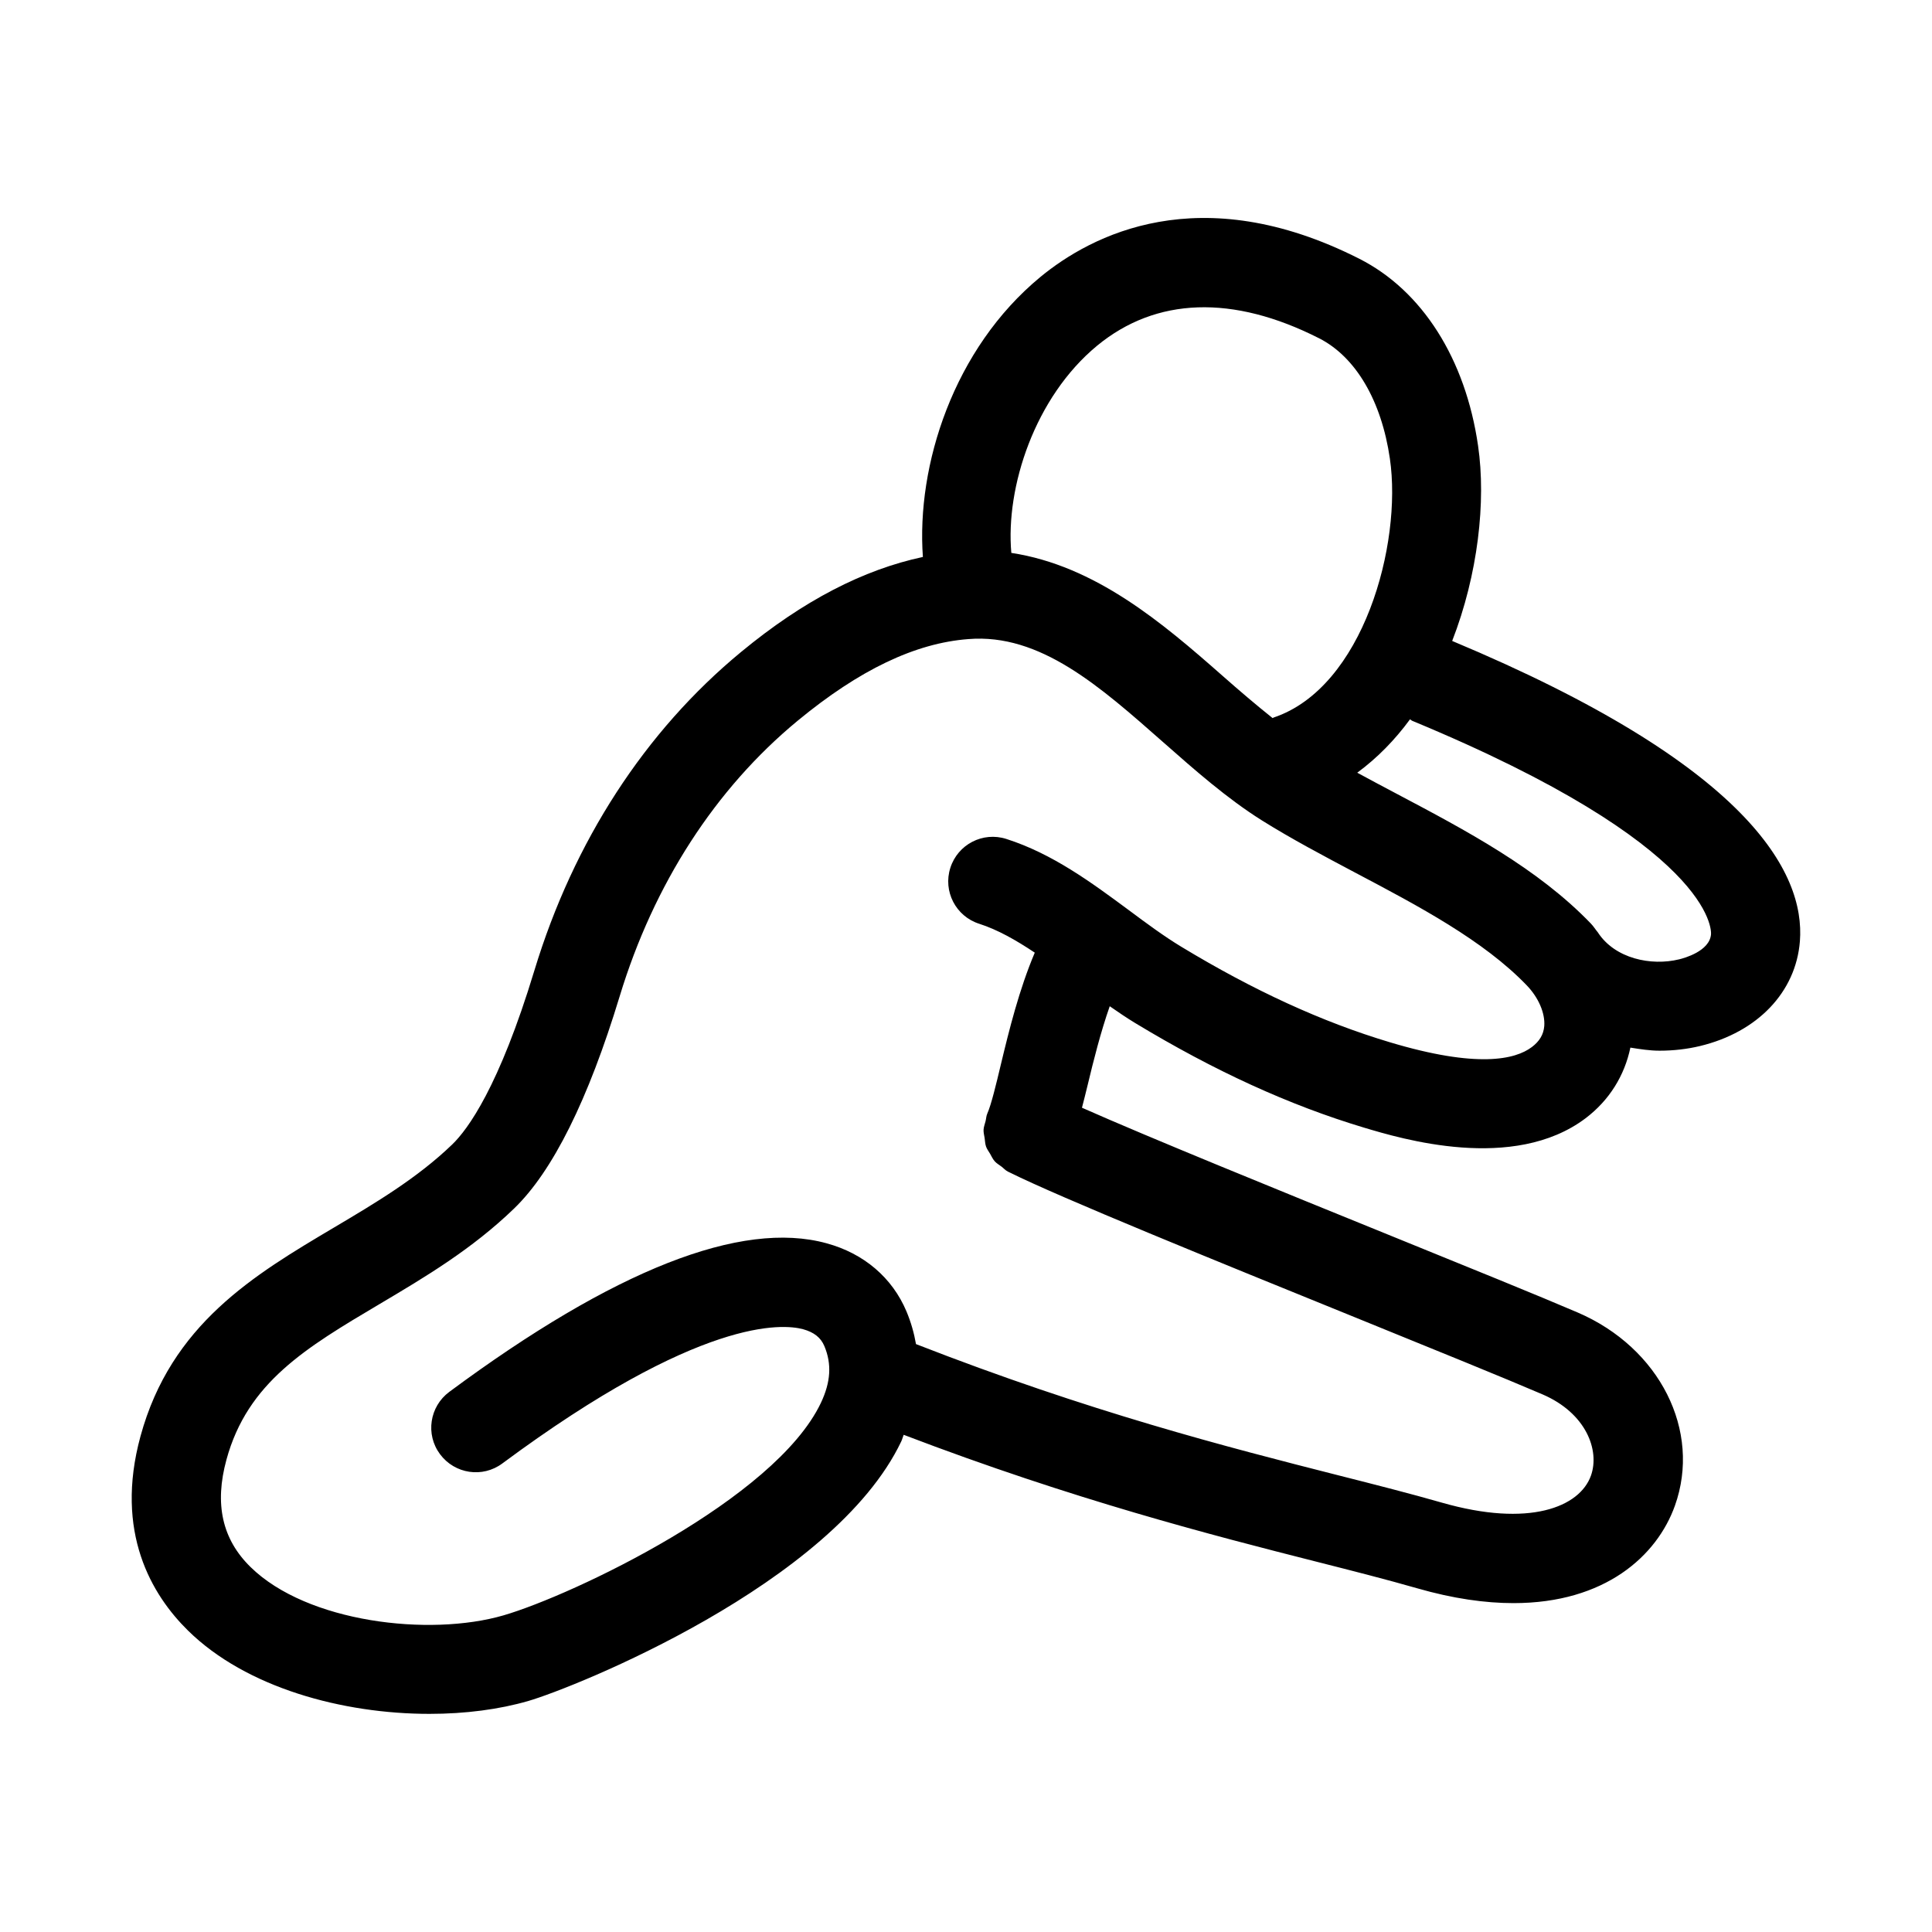 <?xml version="1.0" encoding="UTF-8"?>
<!-- Uploaded to: SVG Repo, www.svgrepo.com, Generator: SVG Repo Mixer Tools -->
<svg fill="#000000" width="800px" height="800px" version="1.1" viewBox="144 144 512 512" xmlns="http://www.w3.org/2000/svg">
 <path d="m528.84 313.86c6.852-17.613 9.012-37.012 6.867-51.707-3.336-23.078-14.82-41.145-31.488-49.586-42.359-21.449-71.125-6.18-84.5 4.828-23.066 19.023-32.898 49.969-31.145 74.203-15.73 3.367-31.594 11.477-48.203 25.199-25.414 20.973-44.355 50.152-54.75 84.379-9.363 30.887-17.664 42.145-21.77 46.109-9.242 8.918-20.434 15.559-31.273 21.984-21.266 12.609-43.25 25.66-51.352 55.367-6.949 25.477 3.012 42.051 12.594 51.477 15.422 15.176 41.004 22.078 64.008 22.078 9.488 0 18.512-1.184 26.23-3.43 11.914-3.461 80.734-30.887 98.785-68.773 0.277-0.582 0.391-1.168 0.641-1.75 45.055 17.207 81.859 26.641 109.2 33.578 9.949 2.523 18.879 4.797 26.859 7.09 9.562 2.754 18.066 3.938 25.555 3.938 24.293 0 38.039-12.562 42.773-25.828 7.074-19.82-3.996-41.82-25.754-51.184-9.977-4.289-29.027-12.023-50.152-20.602-28.836-11.715-63.273-25.707-81.234-33.672 0.492-1.941 0.969-3.754 1.5-5.981 1.562-6.519 3.438-14.008 5.859-20.914 2.25 1.562 4.5 3.098 6.762 4.465 20.973 12.684 40.805 21.754 60.625 27.707 9.777 2.922 39.605 11.914 58.703-2.477 6.332-4.785 10.352-11.367 11.887-18.73 2.59 0.414 5.195 0.816 7.731 0.816 3.734 0 7.363-0.43 10.699-1.23 15.281-3.676 25.43-14.297 26.492-27.766 1.426-18.18-13.52-46.707-92.148-79.59zm-94.102-78.242c15.621-12.867 35.961-13.574 58.809-1.984 9.719 4.922 16.559 16.543 18.789 31.918 3.305 22.664-7.059 60.656-30.812 68.602-0.102 0.035-0.168 0.117-0.266 0.152-4.371-3.488-8.781-7.246-13.34-11.27-15.816-13.93-33.633-29.125-55.906-32.512-1.559-17.406 6.211-41.273 22.727-54.906zm115.19 185.88c-4.336 3.273-14.391 5.688-37.668-1.309-17.898-5.367-35.945-13.637-55.18-25.277-4.644-2.812-9.227-6.211-13.852-9.656-9.977-7.379-20.281-15.008-32.535-18.926-6.242-2-12.855 1.445-14.836 7.641-2 6.211 1.43 12.855 7.641 14.836 4.934 1.582 9.801 4.371 14.727 7.652-4.168 9.852-6.809 20.574-8.977 29.602-1.262 5.305-2.582 10.777-3.582 12.992-0.309 0.676-0.309 1.383-0.484 2.078-0.188 0.762-0.488 1.496-0.527 2.262-0.035 0.762 0.176 1.48 0.285 2.227 0.113 0.758 0.121 1.52 0.375 2.238 0.242 0.684 0.695 1.254 1.059 1.883 0.395 0.684 0.699 1.402 1.23 2.004 0.5 0.566 1.191 0.945 1.805 1.414 0.574 0.438 1.027 0.992 1.699 1.328 0.105 0.055 0.293 0.137 0.402 0.191 0.004 0 0.008 0.008 0.012 0.008 0.004 0 0.008 0 0.012 0.004 13.461 6.703 54.887 23.527 91.531 38.402 20.926 8.504 39.82 16.176 49.723 20.434 11.547 4.965 15.223 14.805 12.824 21.539-2.984 8.332-16.359 13.793-39.559 7.133-8.195-2.352-17.359-4.688-27.566-7.273-29.336-7.461-65.703-16.766-111.74-34.727-0.512-2.934-1.336-5.828-2.523-8.664-3.766-8.934-11.285-15.359-21.172-18.051-22.617-6.227-56.336 7.027-99.984 39.375-5.242 3.891-6.352 11.285-2.461 16.512 3.906 5.258 11.285 6.352 16.512 2.461 52.492-38.914 74.324-37.023 79.703-35.578 2.891 0.801 4.688 2.215 5.629 4.445 2.016 4.766 1.707 9.578-0.922 15.113-12.176 25.555-65.773 50.938-84.086 56.273-19.664 5.719-52.105 1.891-67.066-12.824-7.504-7.363-9.578-16.668-6.367-28.43 5.582-20.48 21.047-29.66 40.621-41.266 11.992-7.117 24.398-14.469 35.609-25.293 10.238-9.887 19.648-28.812 27.984-56.258 9.039-29.75 25.352-55.012 47.188-73.031 16.328-13.469 31.117-20.543 45.188-21.617 19.082-1.566 34.902 12.562 51.723 27.383 8.301 7.32 16.883 14.883 26.09 20.664 7.75 4.859 16.422 9.441 24.801 13.883 16.699 8.809 33.965 17.941 45.387 29.828 3.137 3.258 4.906 7.394 4.644 10.793-0.191 2.246-1.238 4.016-3.312 5.582zm47.508-29.902c-0.355 4.473-7.102 6.32-8.457 6.641-7.394 1.805-17.027-0.164-21.559-7.184-0.625-0.746-1.113-1.562-1.797-2.273-14.066-14.637-33.039-24.66-51.383-34.363-3.582-1.891-7.098-3.758-10.555-5.641 5.324-3.918 10-8.707 13.984-14.152 0.223 0.109 0.367 0.305 0.598 0.402 80.059 33.168 79.246 55.617 79.168 56.57z"/>
</svg>
